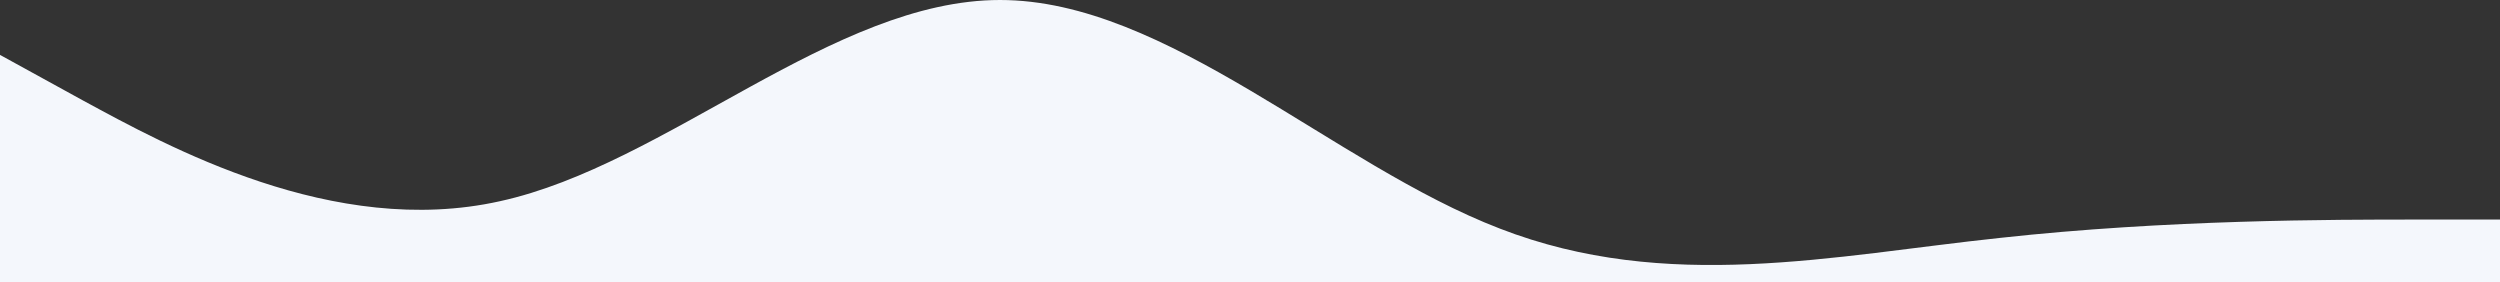 <?xml version="1.0" encoding="utf-8"?>
<!-- Generator: Adobe Illustrator 25.2.0, SVG Export Plug-In . SVG Version: 6.00 Build 0)  -->
<svg version="1.1" id="Layer_1" xmlns="http://www.w3.org/2000/svg" xmlns:xlink="http://www.w3.org/1999/xlink" x="0px" y="0px"
	 viewBox="0 0 1457.5 164.6" style="enable-background:new 0 0 1457.5 164.6;" xml:space="preserve">
<rect x="0" y="0" width="1457.5" height="164.6" fill="#333333" stroke="none"/>
<style type="text/css">
	.st0{fill:#F4F7FC;}
</style>
<path class="st0" d="M0,32l48.6,26.7C97.2,85,194.3,139,291.5,117.3C388.7,96,485.8,0,583,0s194.3,96,291.5,133.3
	c97.2,37.7,194.3,15.7,291.5,5.4c97.2-10.7,194.3-10.7,242.9-10.7h48.6v36.6H0V32z"/>
</svg>

